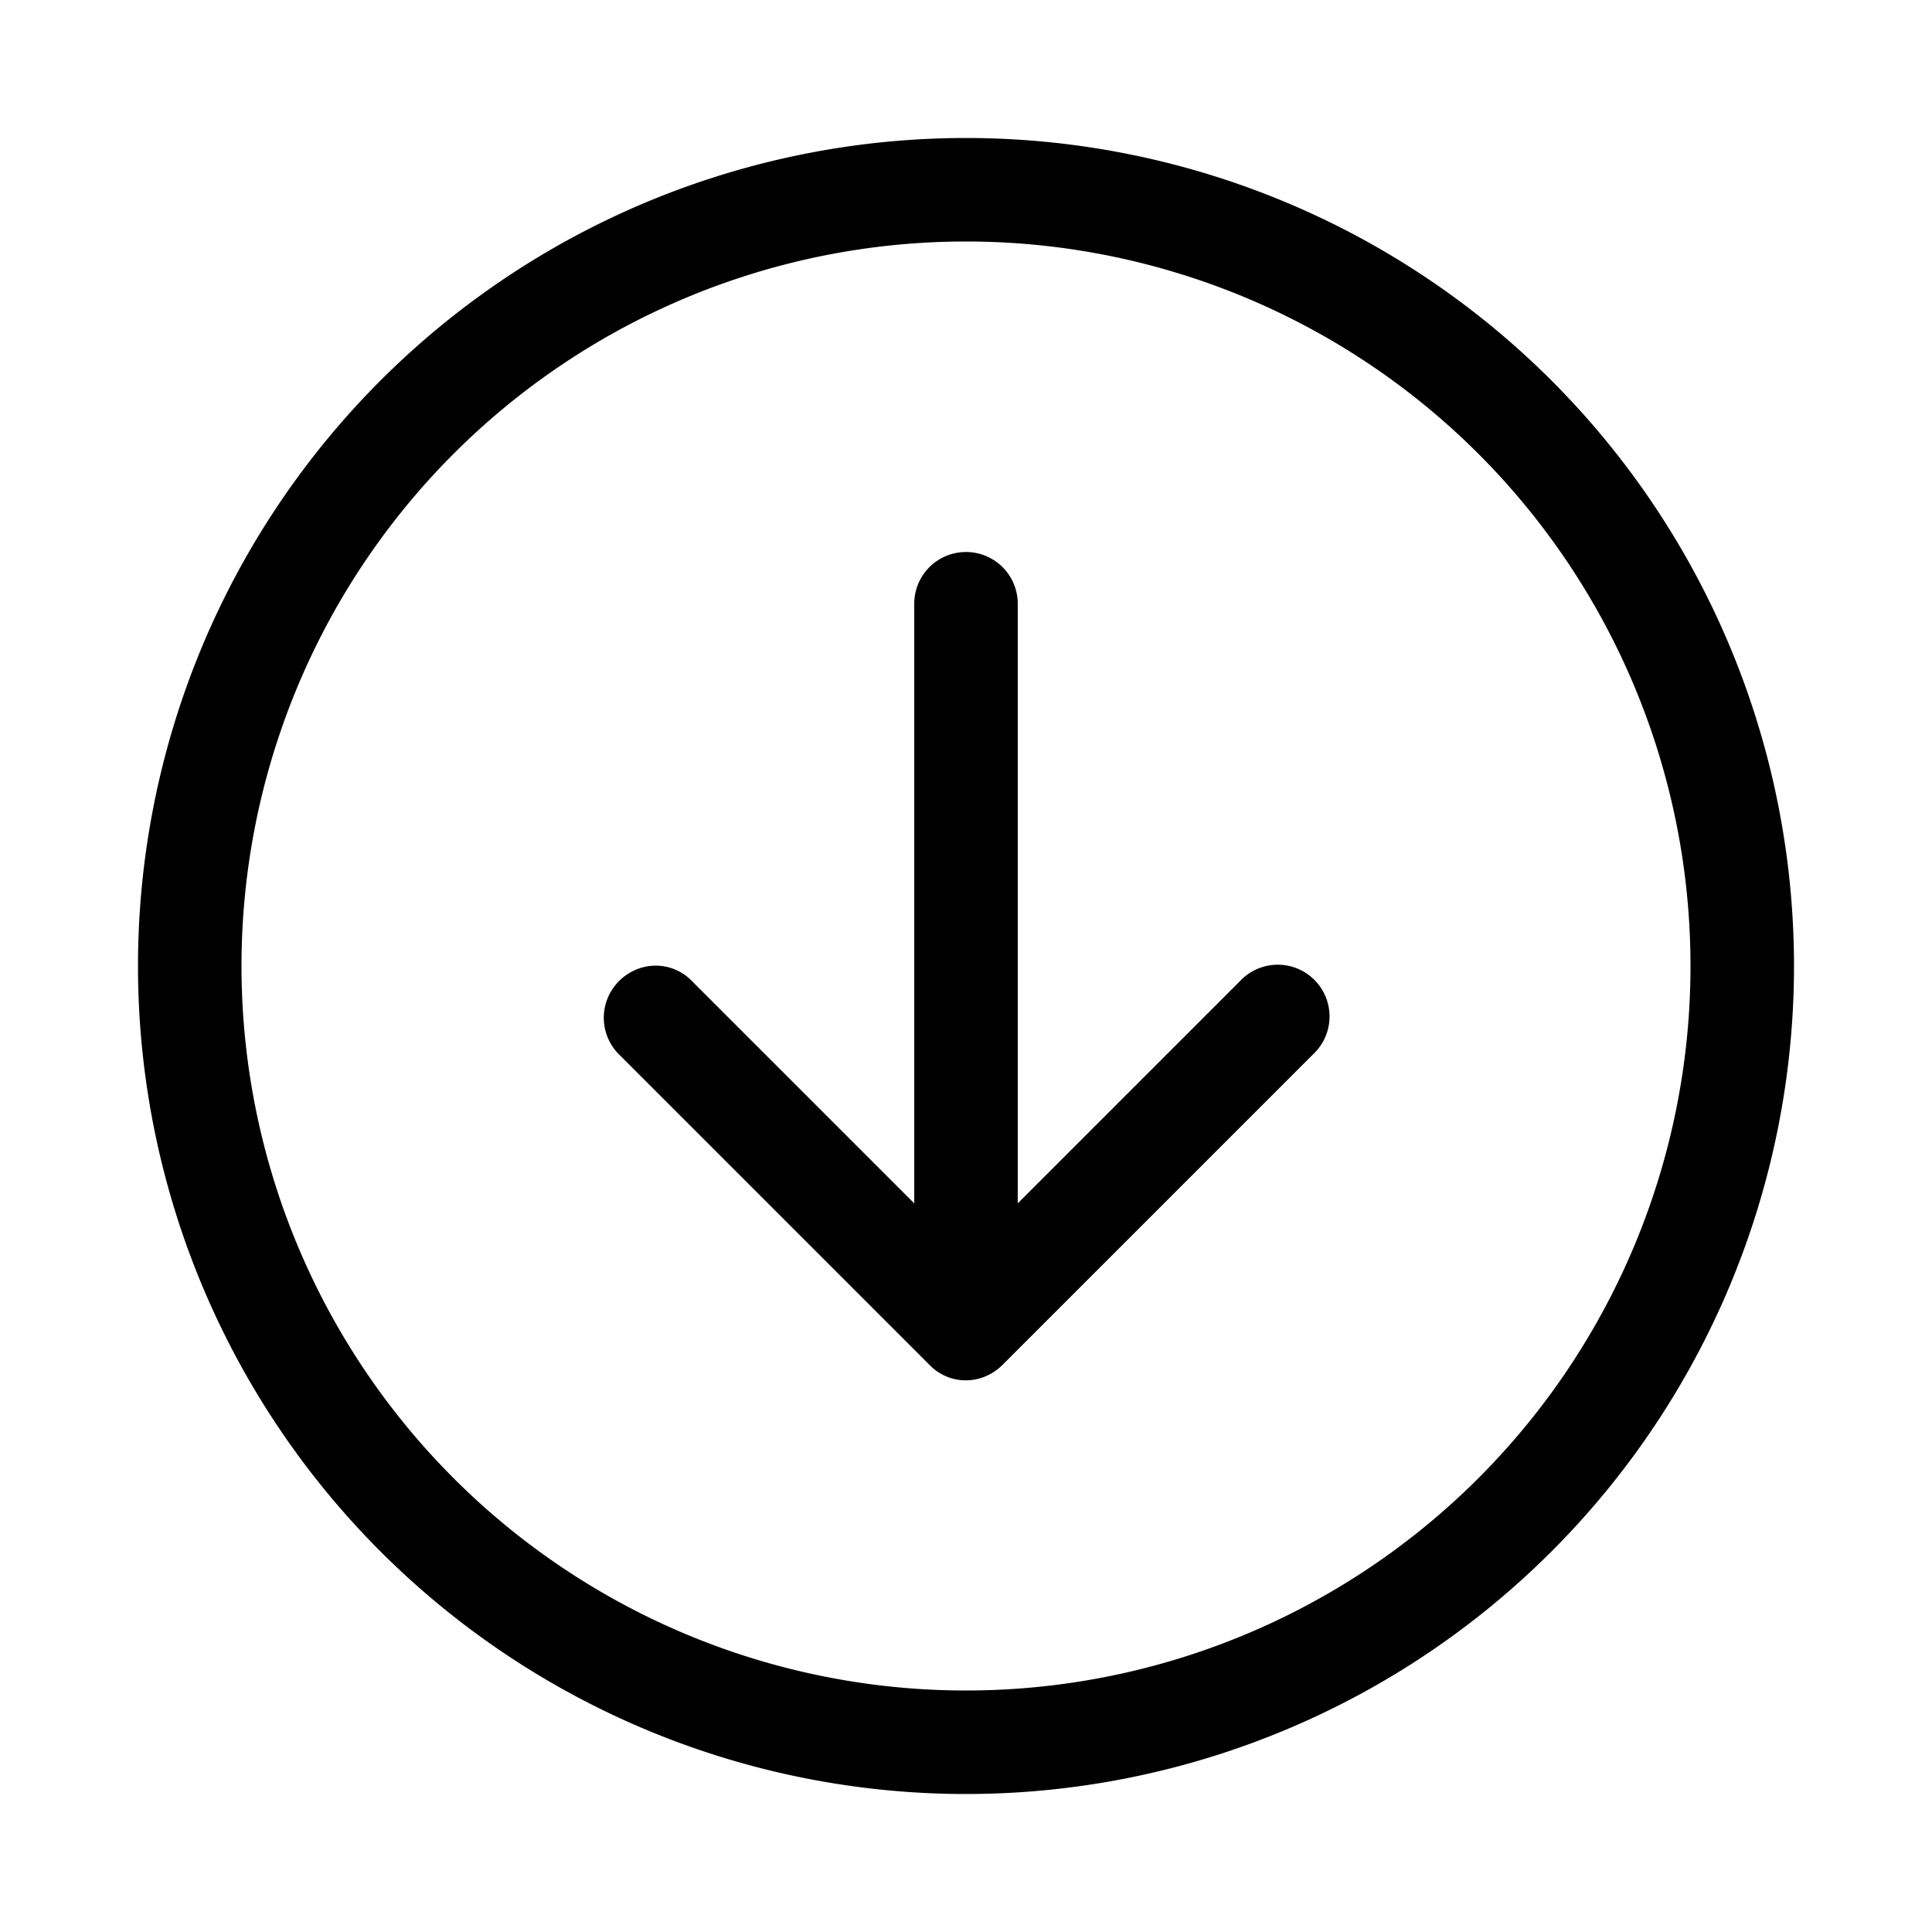 <svg width="28" height="28" viewBox="0 0 28 28" xmlns="http://www.w3.org/2000/svg"><path d="M8.97 14.22c.3-.3.77-.3 1.06 0l3.22 3.22V8.75a.75.75 0 0 1 1.5 0v8.69l3.22-3.22a.75.75 0 1 1 1.06 1.06l-4.5 4.5c-.3.3-.77.3-1.06 0l-4.5-4.5a.75.75 0 0 1 0-1.06ZM2 14a12 12 0 1 1 24 0 12 12 0 0 1-24 0ZM14 3.5a10.5 10.5 0 1 0 0 21 10.5 10.5 0 0 0 0-21Z"/></svg>